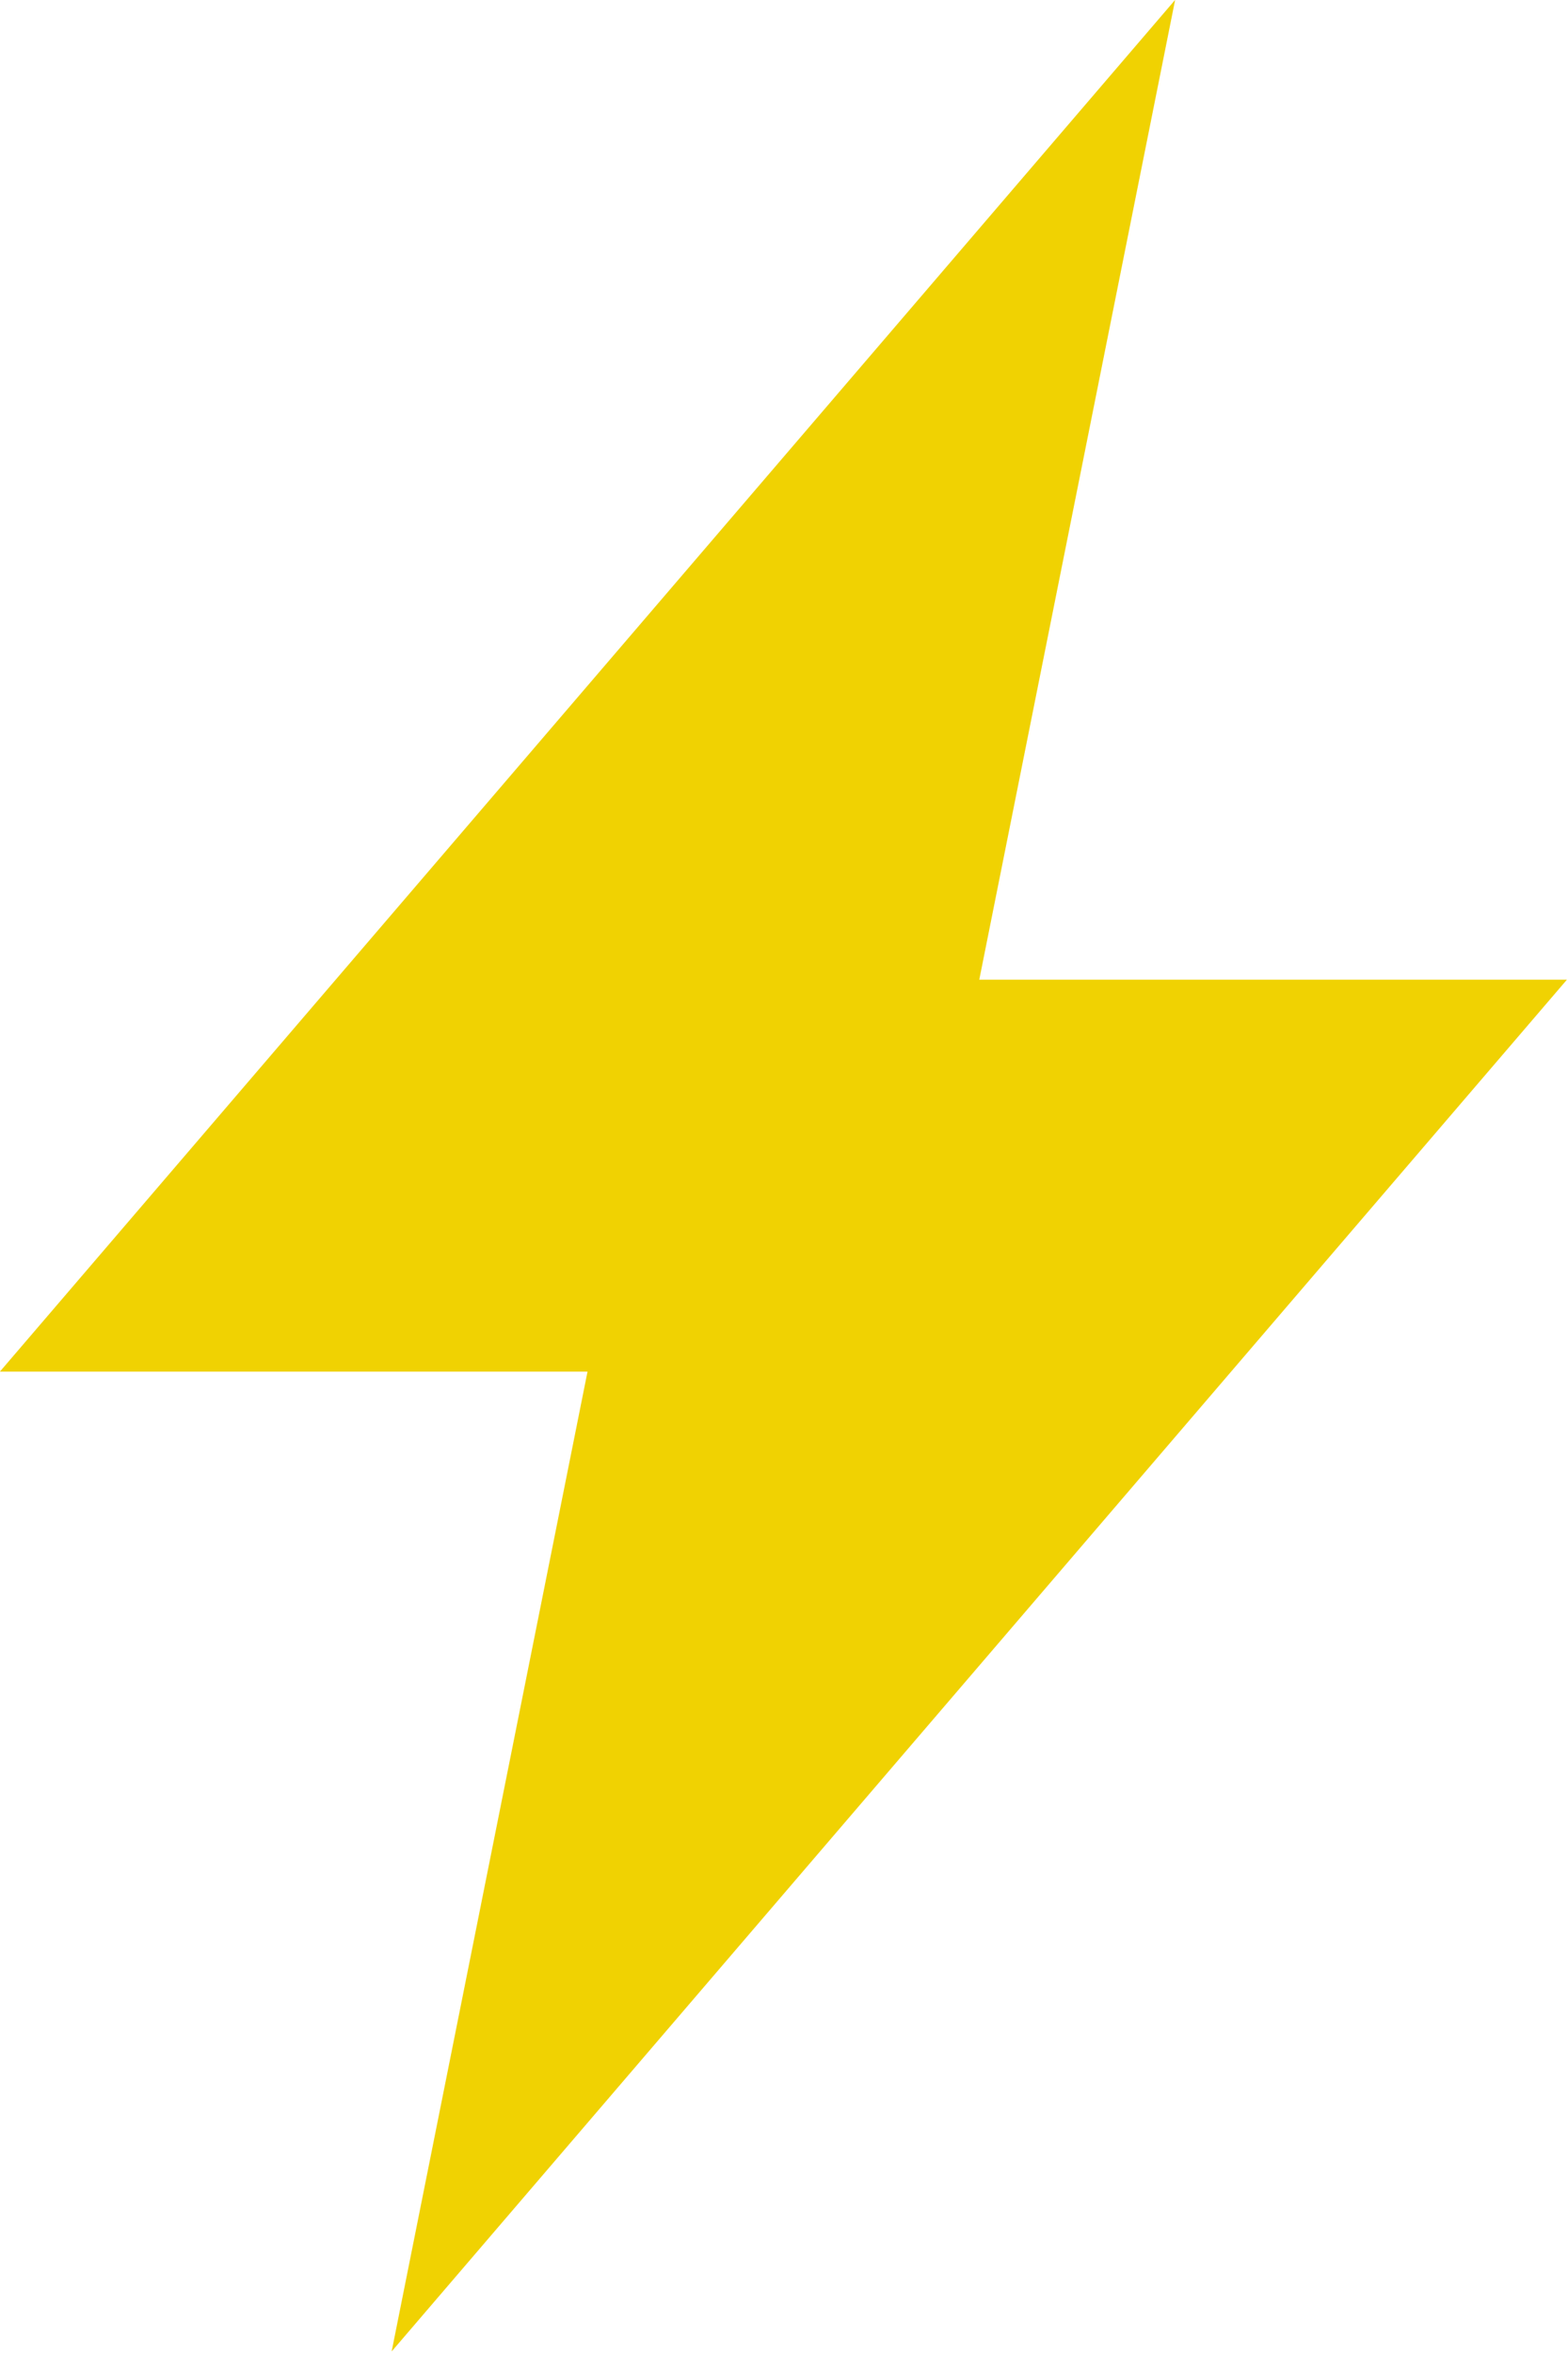 <?xml version="1.0" encoding="UTF-8" standalone="no"?>
<!DOCTYPE svg PUBLIC "-//W3C//DTD SVG 1.1//EN" "http://www.w3.org/Graphics/SVG/1.1/DTD/svg11.dtd">
<svg width="100%" height="100%" viewBox="0 0 354 531" version="1.1" xmlns="http://www.w3.org/2000/svg" xmlns:xlink="http://www.w3.org/1999/xlink" xml:space="preserve" xmlns:serif="http://www.serif.com/" style="fill-rule:evenodd;clip-rule:evenodd;stroke-linejoin:round;stroke-miterlimit:2;">
    <g transform="matrix(4.167,0,0,4.167,353.754,309.538)">
        <path d="M0,-21.226L-63.675,53.063L-53.063,0L-84.901,0L-21.226,-74.289L-31.838,-21.226L0,-21.226Z" style="fill:rgb(240,210,2);fill-rule:nonzero;"/>
    </g>
</svg>

